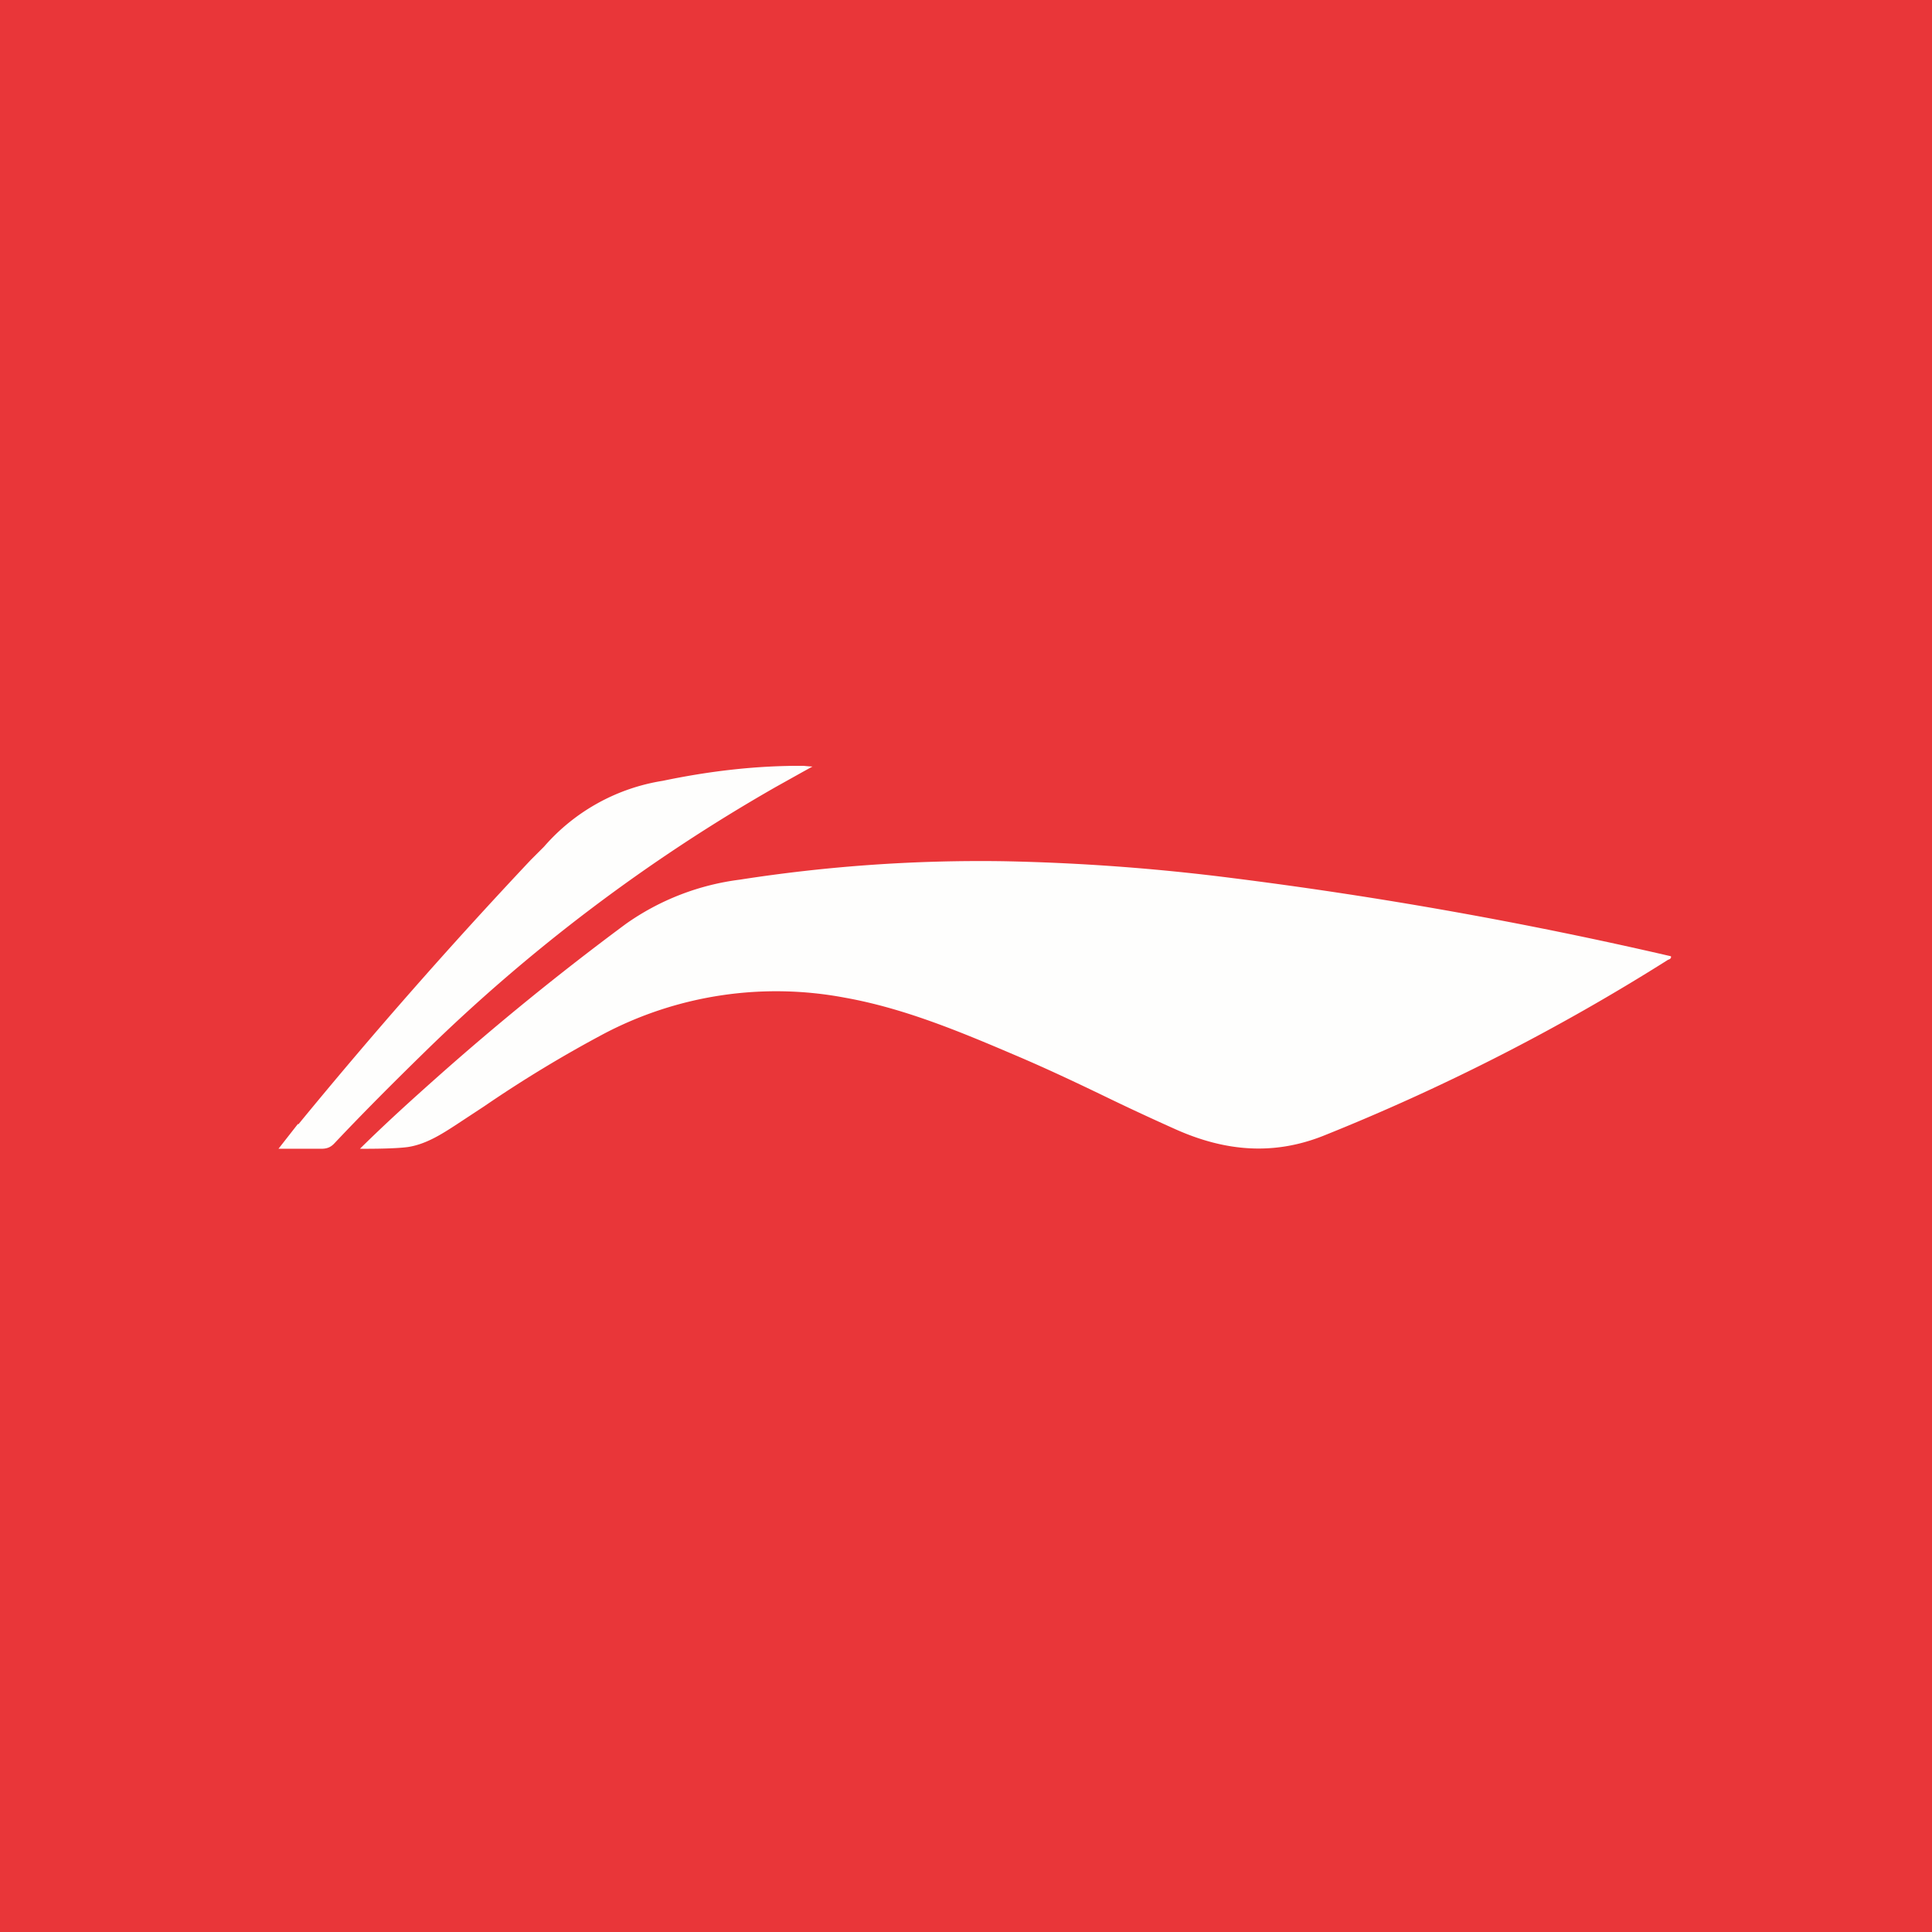 <?xml version="1.0" encoding="UTF-8"?>
<!-- generated by Finnhub -->
<svg viewBox="0 0 55.5 55.5" xmlns="http://www.w3.org/2000/svg">
<path d="M 0,0 H 55.5 V 55.5 H 0 Z" fill="rgb(233, 54, 57)"/>
<path d="M 8.56,32.285 L 8,33 H 9.23 C 9.39,33 9.5,32.96 9.61,32.84 C 10.45,31.95 11.31,31.09 12.18,30.24 A 49.54,49.54 0 0,1 22.28,22.61 L 23.05,22.18 L 23.34,22.02 A 3.25,3.25 0 0,1 23.09,22 C 21.73,21.99 20.38,22.15 19.04,22.43 A 5.7,5.7 0 0,0 15.63,24.32 L 15.25,24.7 A 147.4,147.4 0 0,0 8.57,32.3 Z M 12.54,30.96 C 11.81,31.61 11.09,32.26 10.34,33 C 10.34,33 11.29,33.01 11.72,32.95 C 12.24,32.87 12.69,32.58 13.12,32.3 L 13.18,32.26 L 13.91,31.78 A 36.14,36.14 0 0,1 17.38,29.68 A 10.64,10.64 0 0,1 24.27,28.66 C 25.95,28.96 27.54,29.62 29.11,30.29 C 30.01,30.67 30.9,31.09 31.79,31.52 C 32.45,31.84 33.12,32.15 33.79,32.45 C 35.19,33.07 36.57,33.2 38.01,32.63 A 61.05,61.05 0 0,0 47.92,27.57 C 47.96,27.56 48.02,27.53 48,27.47 A 125.14,125.14 0 0,0 35.37,25.22 A 61.16,61.16 0 0,0 28.83,24.74 A 44.9,44.9 0 0,0 21.25,25.27 A 7.24,7.24 0 0,0 17.98,26.54 A 79.07,79.07 0 0,0 12.54,30.96 Z" fill="rgb(254, 254, 253)"/>
</svg>
